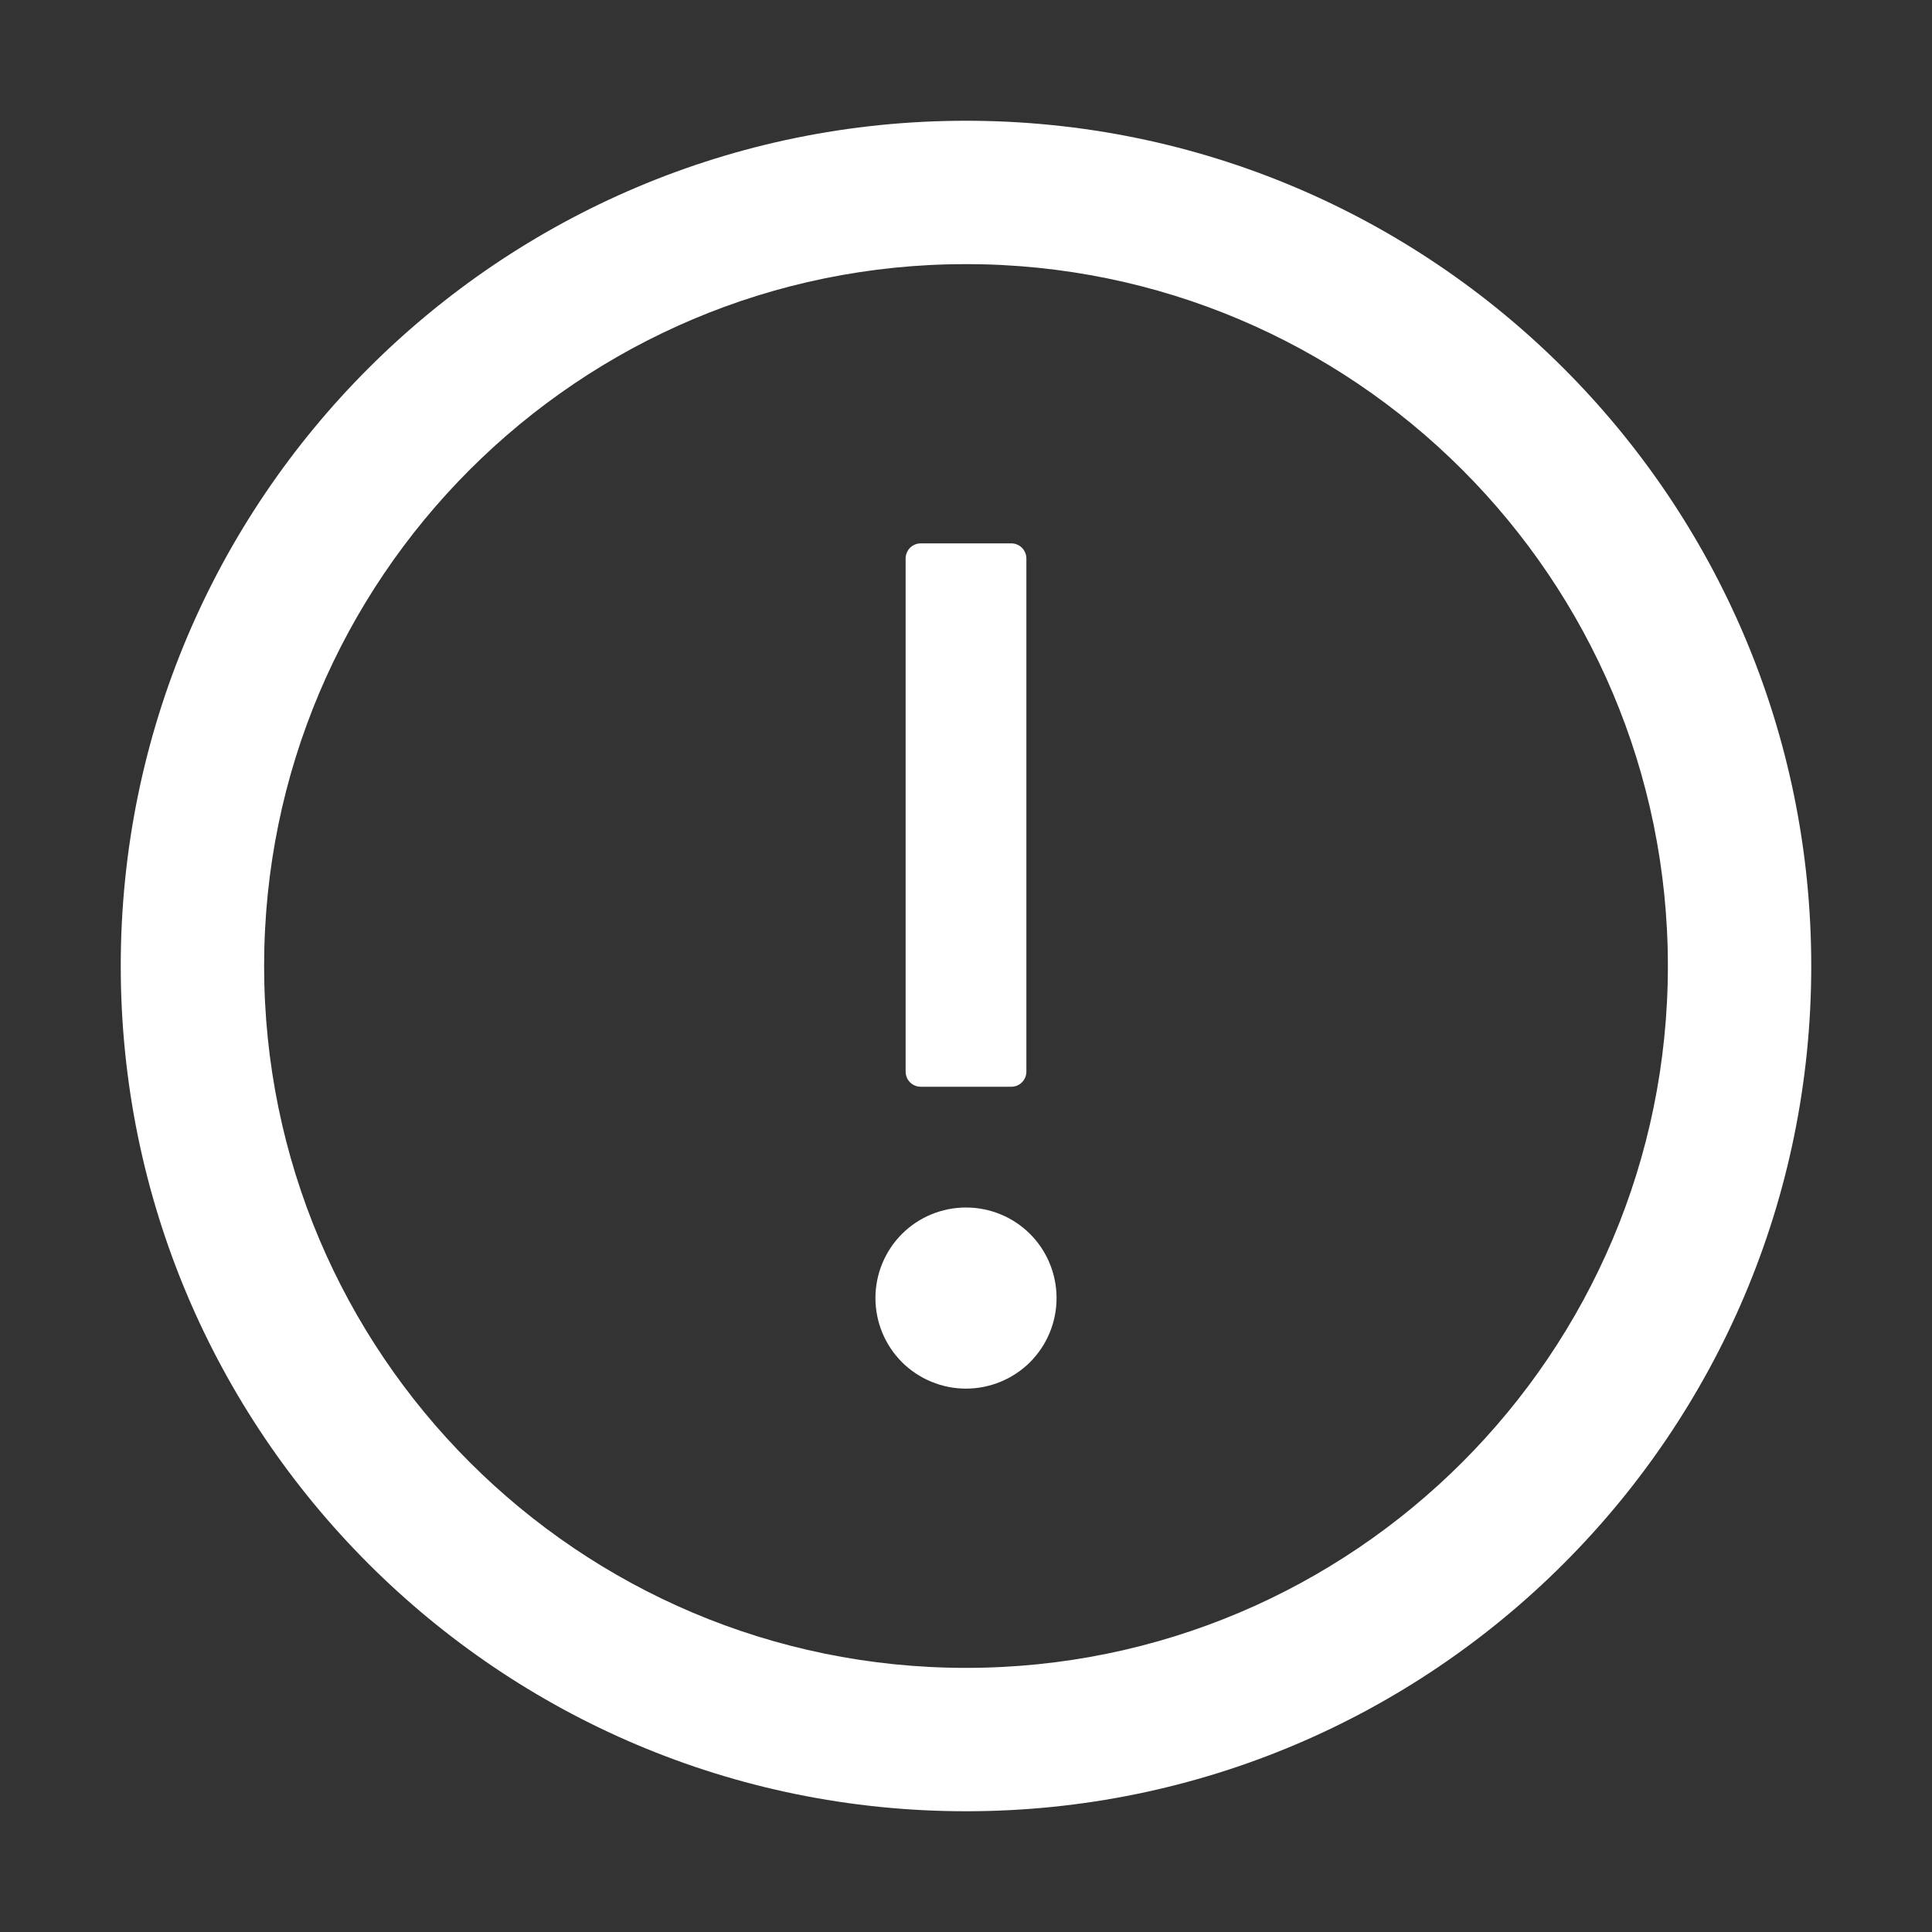 <svg width="24" height="24" viewBox="0 0 24 24" fill="none" xmlns="http://www.w3.org/2000/svg">
<rect x="0" y="0" width="24" height="24" fill="#333333" stroke="none"/>
<path d="M12 22.5C6.202 22.5 1.5 17.798 1.5 12C1.5 6.202 6.202 1.5 12 1.5C17.798 1.5 22.5 6.202 22.5 12C22.5 17.798 17.798 22.5 12 22.5ZM12 3.281C7.186 3.281 3.281 7.186 3.281 12C3.281 16.814 7.186 20.719 12 20.719C16.814 20.719 20.719 16.814 20.719 12C20.719 7.186 16.814 3.281 12 3.281Z" fill="white"/>
<path d="M10.875 16.125C10.875 15.827 10.993 15.54 11.204 15.329C11.415 15.118 11.702 15 12 15C12.298 15 12.585 15.118 12.796 15.329C13.007 15.54 13.125 15.827 13.125 16.125C13.125 16.423 13.007 16.709 12.796 16.921C12.585 17.131 12.298 17.25 12 17.25C11.702 17.25 11.415 17.131 11.204 16.921C10.993 16.709 10.875 16.423 10.875 16.125ZM12.562 13.5H11.438C11.334 13.5 11.25 13.416 11.25 13.312L11.25 6.938C11.25 6.834 11.334 6.75 11.438 6.75H12.562C12.666 6.75 12.75 6.834 12.75 6.938L12.75 13.312C12.75 13.416 12.666 13.5 12.562 13.5Z" fill="white"/>
</svg>
